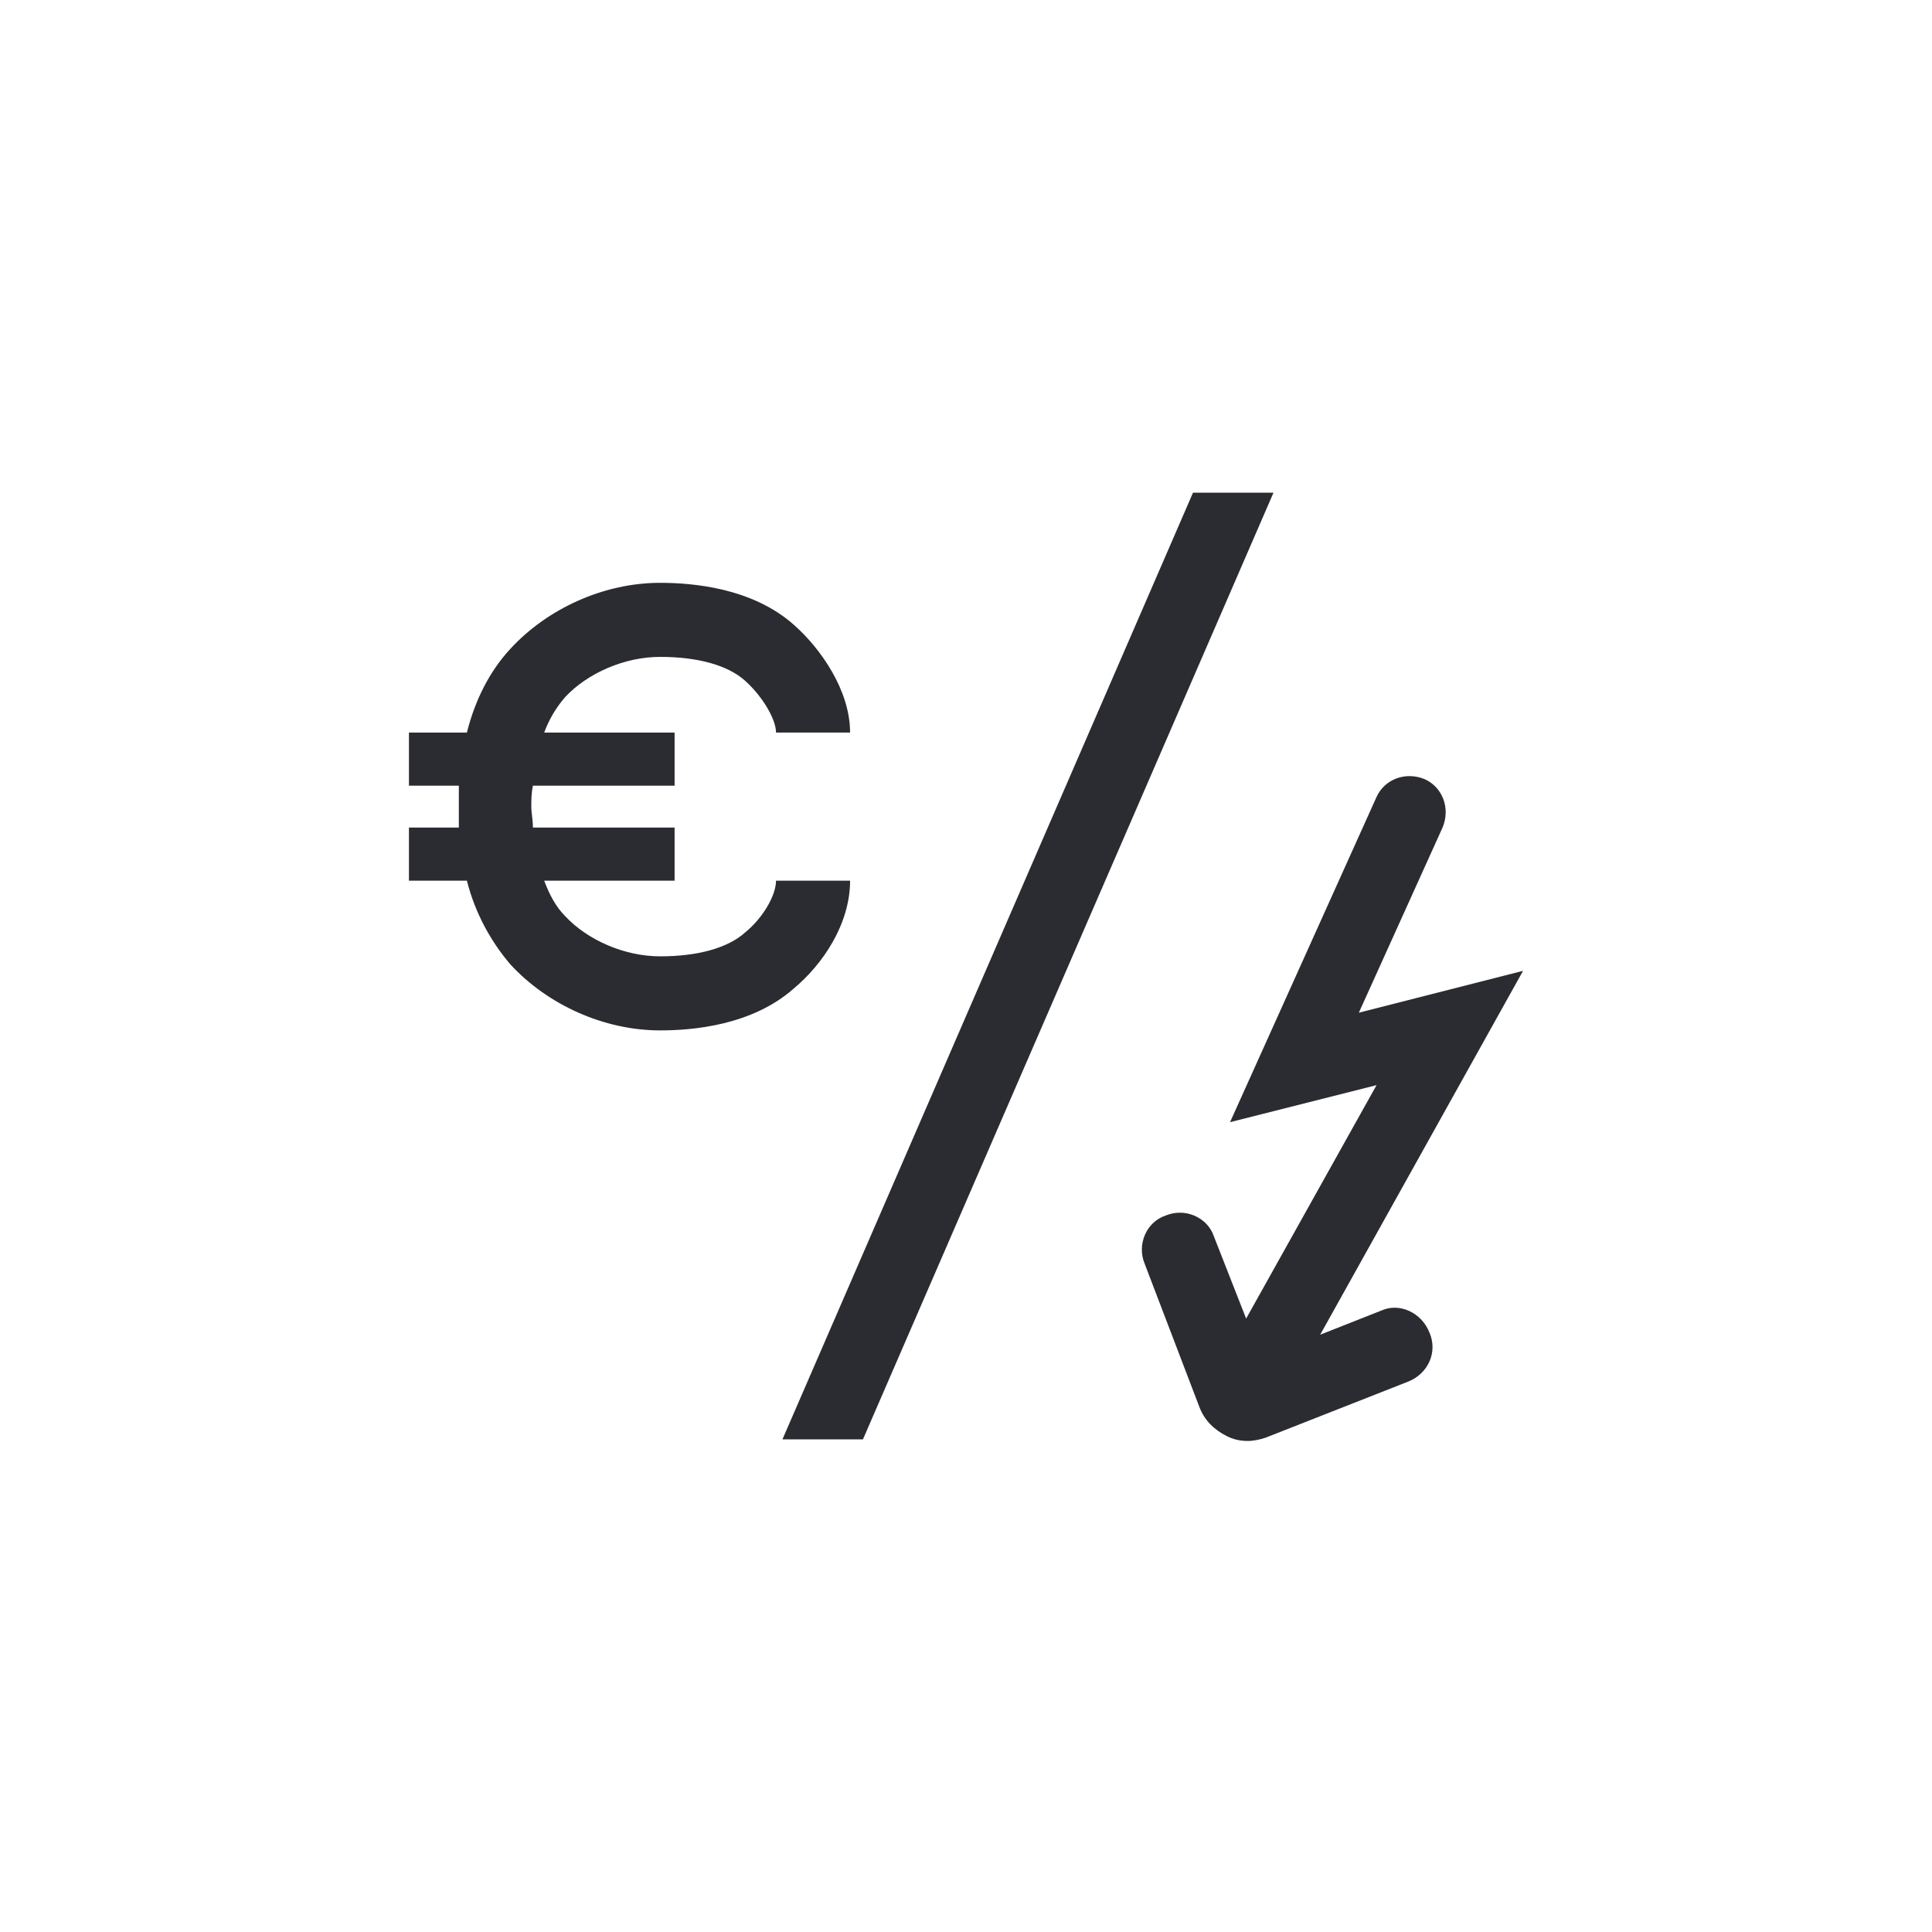 <?xml version="1.0" encoding="utf-8"?>
<!-- Generator: Adobe Illustrator 26.1.0, SVG Export Plug-In . SVG Version: 6.00 Build 0)  -->
<svg version="1.1" id="Ebene_1" xmlns="http://www.w3.org/2000/svg" xmlns:xlink="http://www.w3.org/1999/xlink" x="0px" y="0px"
	 viewBox="0 0 120 120" style="enable-background:new 0 0 120 120;" xml:space="preserve">
<style type="text/css">
	.st0{fill:#2B2C31;}
</style>
<g>
	<polygon class="st0" points="74.1,30.6 48.6,89.4 53.6,89.4 79.1,30.6 	"/>
	<path class="st0" d="M52.8,54.7h-4.6c0,0.9-0.8,2.3-1.9,3.2c-1.1,1-3,1.5-5.3,1.5c-2.2,0-4.5-1-5.9-2.5c-0.6-0.6-1-1.4-1.3-2.2h8.1
		v-3.3h-8.8c0-0.5-0.1-0.9-0.1-1.3c0-0.4,0-0.8,0.1-1.3h8.8v-3.3h-8.1c0.3-0.8,0.7-1.5,1.3-2.2c1.4-1.5,3.7-2.5,5.9-2.5
		c2.3,0,4.2,0.5,5.3,1.5s1.9,2.4,1.9,3.2h4.6c0-2.6-1.8-5.2-3.5-6.7c-2.6-2.3-6.3-2.6-8.3-2.6c-3.5,0-7,1.6-9.3,4.1
		c-1.3,1.4-2.2,3.2-2.7,5.2h-3.6v3.3h3.1c0,0.4,0,0.8,0,1.3c0,0.4,0,0.9,0,1.3h-3.1v3.3H29c0.5,2,1.5,3.8,2.7,5.2
		C34,62.4,37.5,64,41,64c2,0,5.7-0.3,8.3-2.6C51.1,59.9,52.8,57.4,52.8,54.7z"/>
	<path class="st0" d="M85.8,81.4L82,82.9l12.6-22.6l-10.2,2.6l5.2-11.5c0.5-1.2,0-2.5-1.1-3c-1.2-0.5-2.5,0-3,1.1l-9.1,20.2l9.1-2.3
		l-8.1,14.5l-2-5.1c-0.4-1.2-1.8-1.8-3-1.3c-1.2,0.4-1.8,1.8-1.3,3l3.4,8.9c0.3,0.8,0.9,1.4,1.7,1.8c0.4,0.2,0.8,0.3,1.3,0.3
		c0.4,0,0.8-0.1,1.1-0.2l8.9-3.5c1.2-0.5,1.8-1.8,1.3-3C88.3,81.5,86.9,80.9,85.8,81.4z"/>
</g>
</svg>
